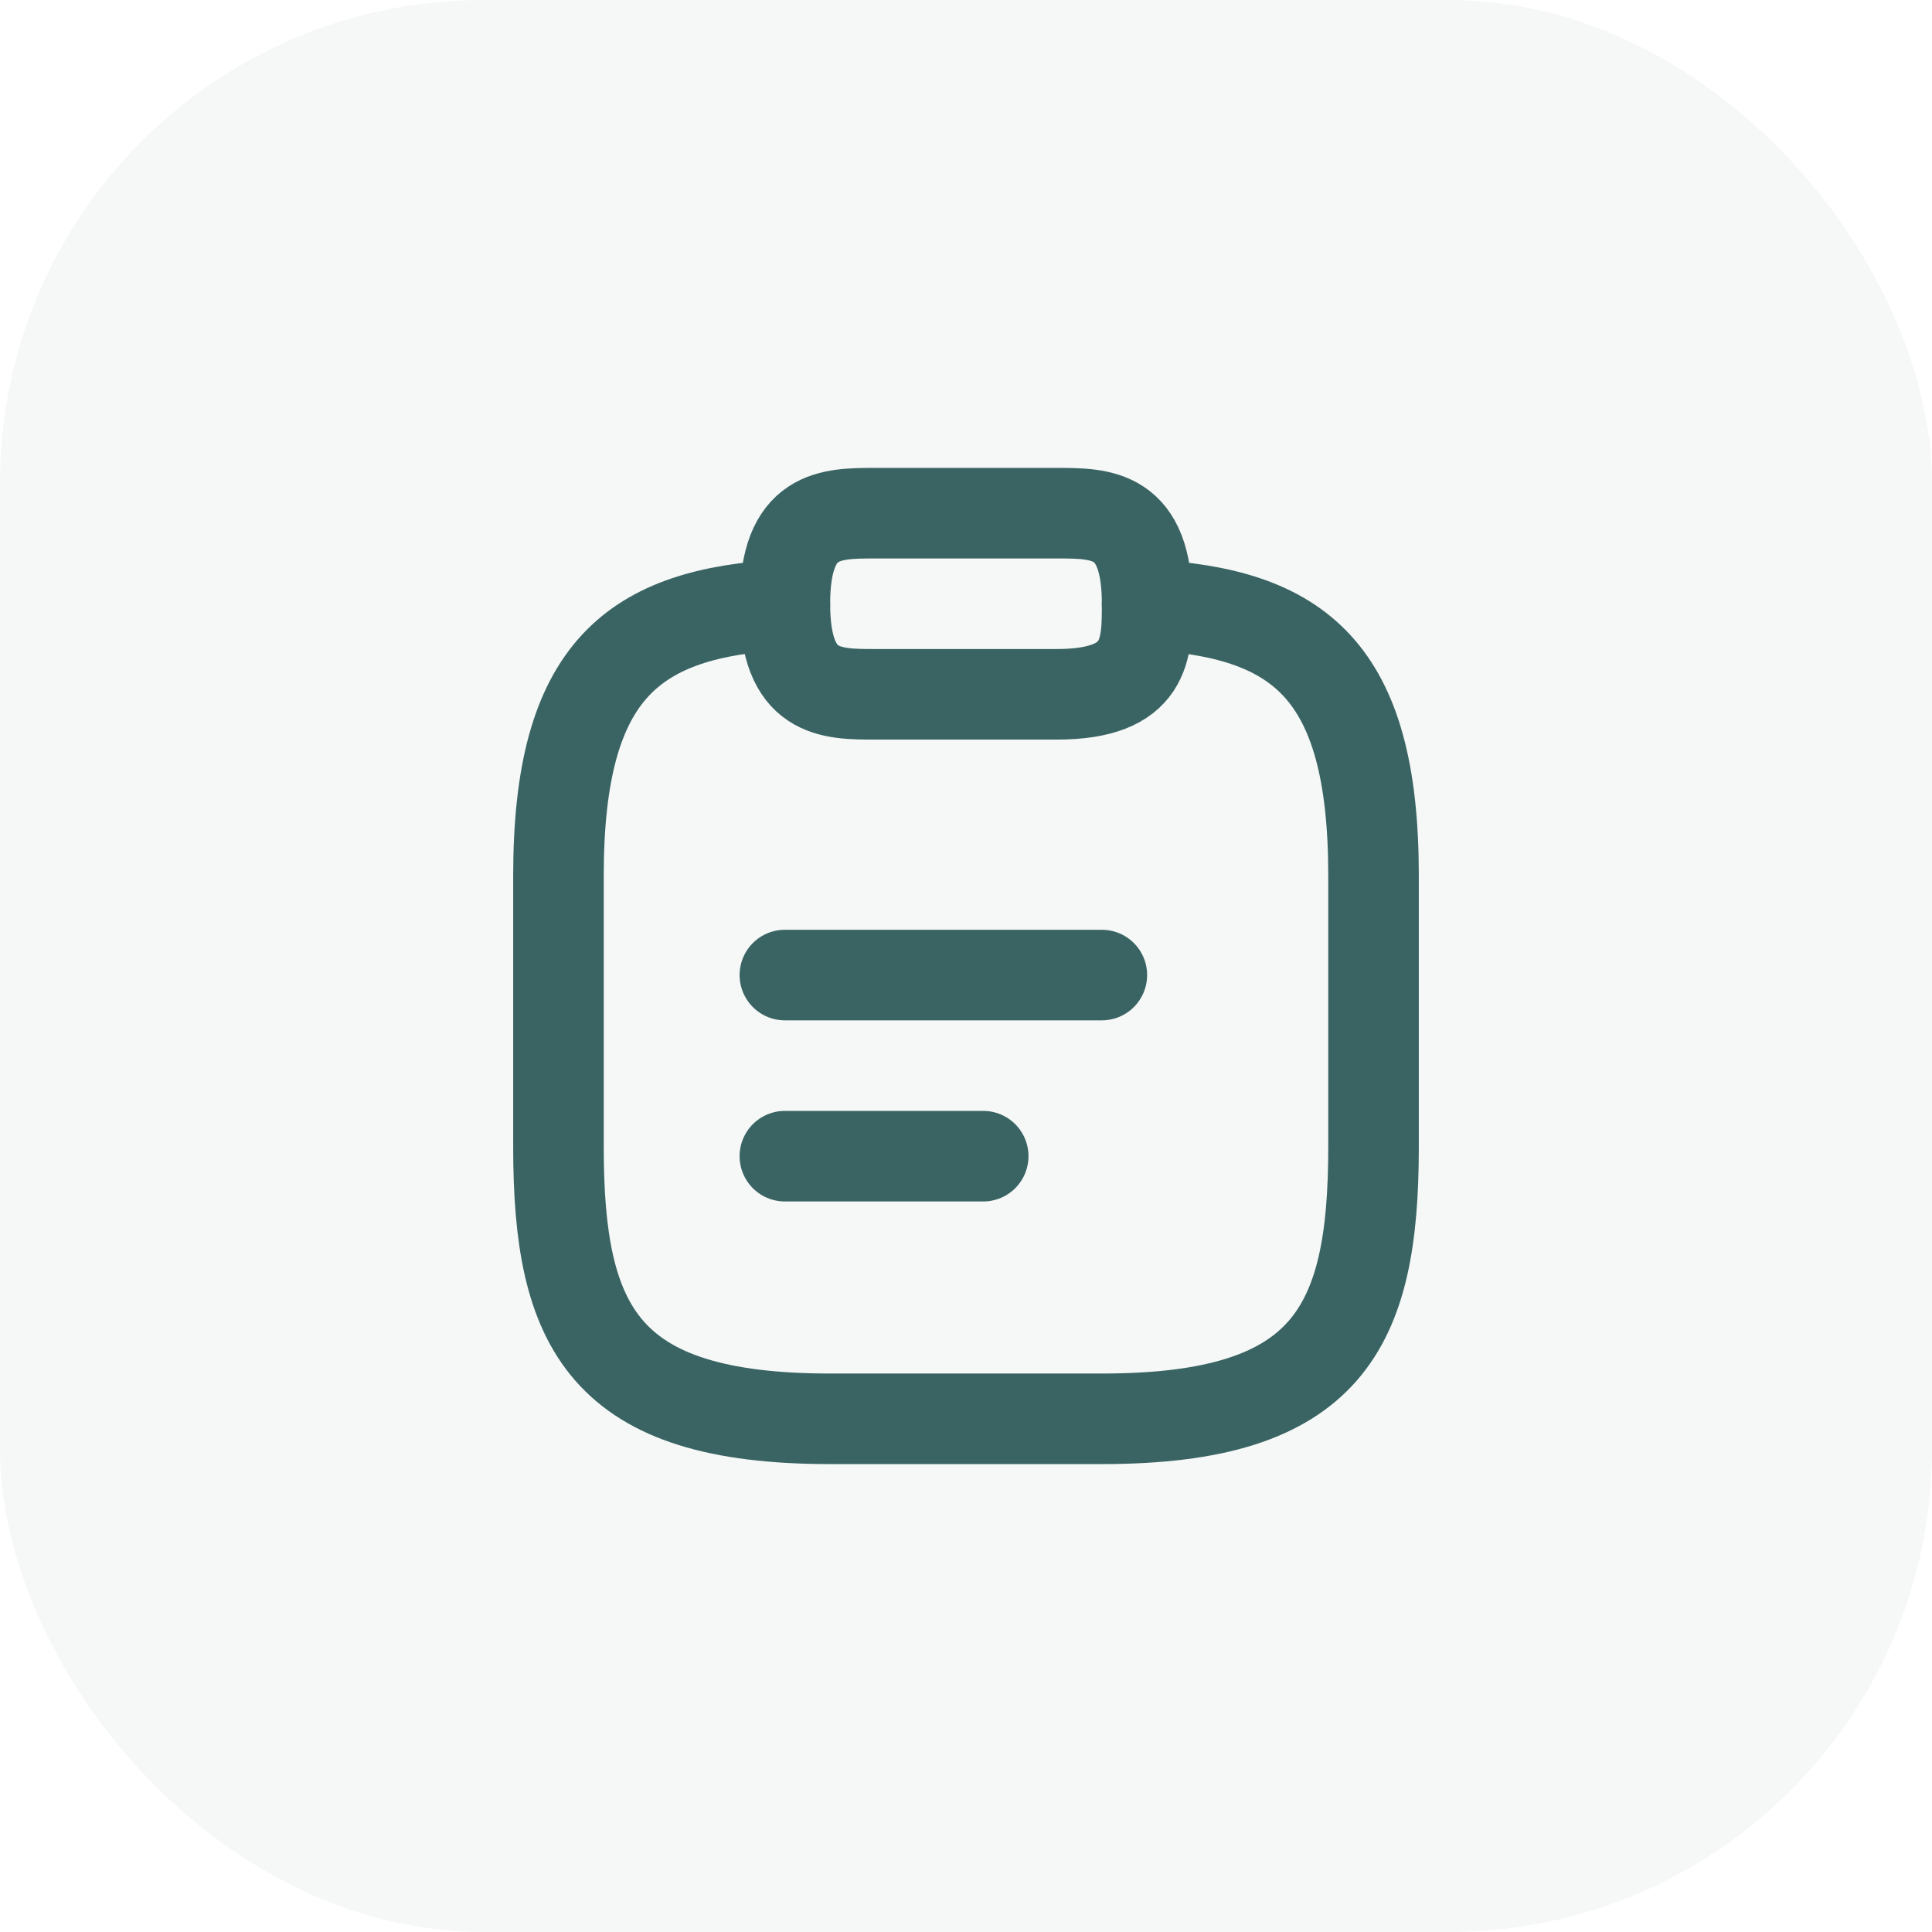 <svg width="32" height="32" viewBox="0 0 32 32" fill="none" xmlns="http://www.w3.org/2000/svg">
<rect width="32" height="32" rx="8" fill="#3A6463" fill-opacity="0.05"/>
<path d="M13 16.15H18.25" stroke="#3A6463" stroke-width="1.5" stroke-miterlimit="10" stroke-linecap="round" stroke-linejoin="round"/>
<path d="M13 19.15H16.285" stroke="#3A6463" stroke-width="1.5" stroke-miterlimit="10" stroke-linecap="round" stroke-linejoin="round"/>
<path d="M14.5 11.5H17.5C19 11.5 19 10.75 19 10C19 8.5 18.25 8.5 17.5 8.5H14.5C13.75 8.5 13 8.5 13 10C13 11.5 13.75 11.5 14.5 11.5Z" stroke="#3A6463" stroke-width="1.5" stroke-miterlimit="10" stroke-linecap="round" stroke-linejoin="round"/>
<path d="M19 10.015C21.497 10.15 22.75 11.072 22.75 14.5V19C22.75 22 22 23.5 18.25 23.5H13.75C10 23.5 9.25 22 9.25 19V14.5C9.25 11.08 10.502 10.15 13 10.015" stroke="#3A6463" stroke-width="1.5" stroke-miterlimit="10" stroke-linecap="round" stroke-linejoin="round"/>
</svg>
